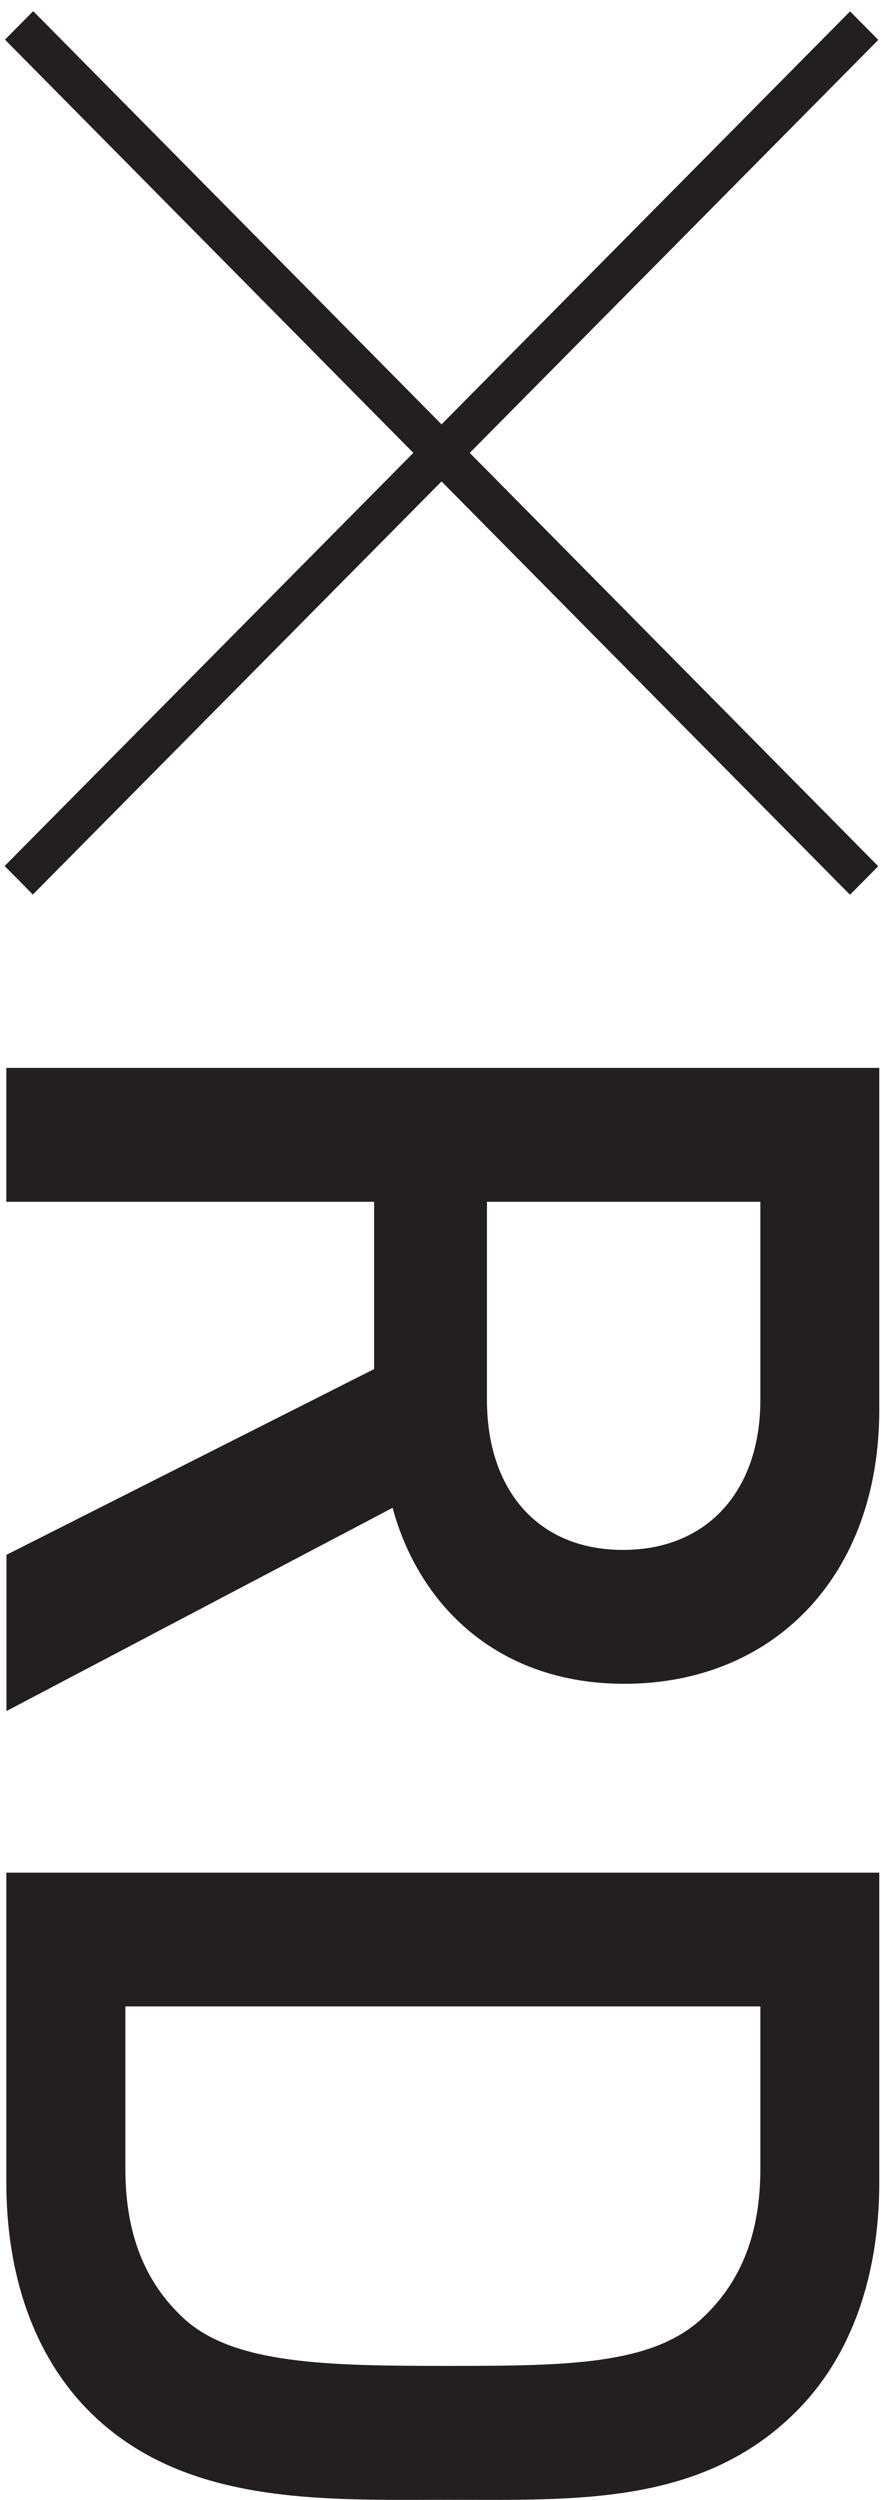 <svg width="78" height="220" viewBox="0 0 78 220" fill="none" xmlns="http://www.w3.org/2000/svg">
<path d="M77.322 3.511L74.838 1L0.408 76.207L2.893 78.717L77.322 3.511Z" fill="#231F20"/>
<path d="M77.315 76.226L2.925 0.98L0.439 3.489L74.83 78.735L77.315 76.226Z" fill="#231F20"/>
<path d="M0.558 136.826L32.936 120.473L32.936 105.753L0.558 105.753L0.558 93.971L77.408 93.971L77.408 124.064C77.408 138.784 68.019 148.169 54.955 148.169C43.95 148.169 36.934 141.406 34.561 132.684L0.569 150.567L0.569 136.826L0.558 136.826ZM66.939 123.197L66.939 105.753L42.87 105.753L42.87 123.197C42.87 131.052 47.292 136.387 54.844 136.387C62.396 136.387 66.939 131.042 66.939 123.197Z" fill="#231F20"/>
<path d="M7.787 212.119C2.941 207.212 0.558 200.132 0.558 192.053L0.558 164.785L77.408 164.785L77.408 192.053C77.408 200.132 75.036 207.212 70.18 212.119C61.871 220.514 50.644 219.973 39.518 219.973C28.393 219.973 16.106 220.514 7.787 212.119ZM61.76 204.049C65.323 200.775 66.939 196.409 66.939 190.849L66.939 176.557L11.038 176.557L11.038 190.849C11.038 196.409 12.653 200.775 16.217 204.049C20.639 208.079 28.948 208.191 39.529 208.191C50.109 208.191 57.338 208.079 61.77 204.049L61.76 204.049Z" fill="#231F20"/>
</svg>
